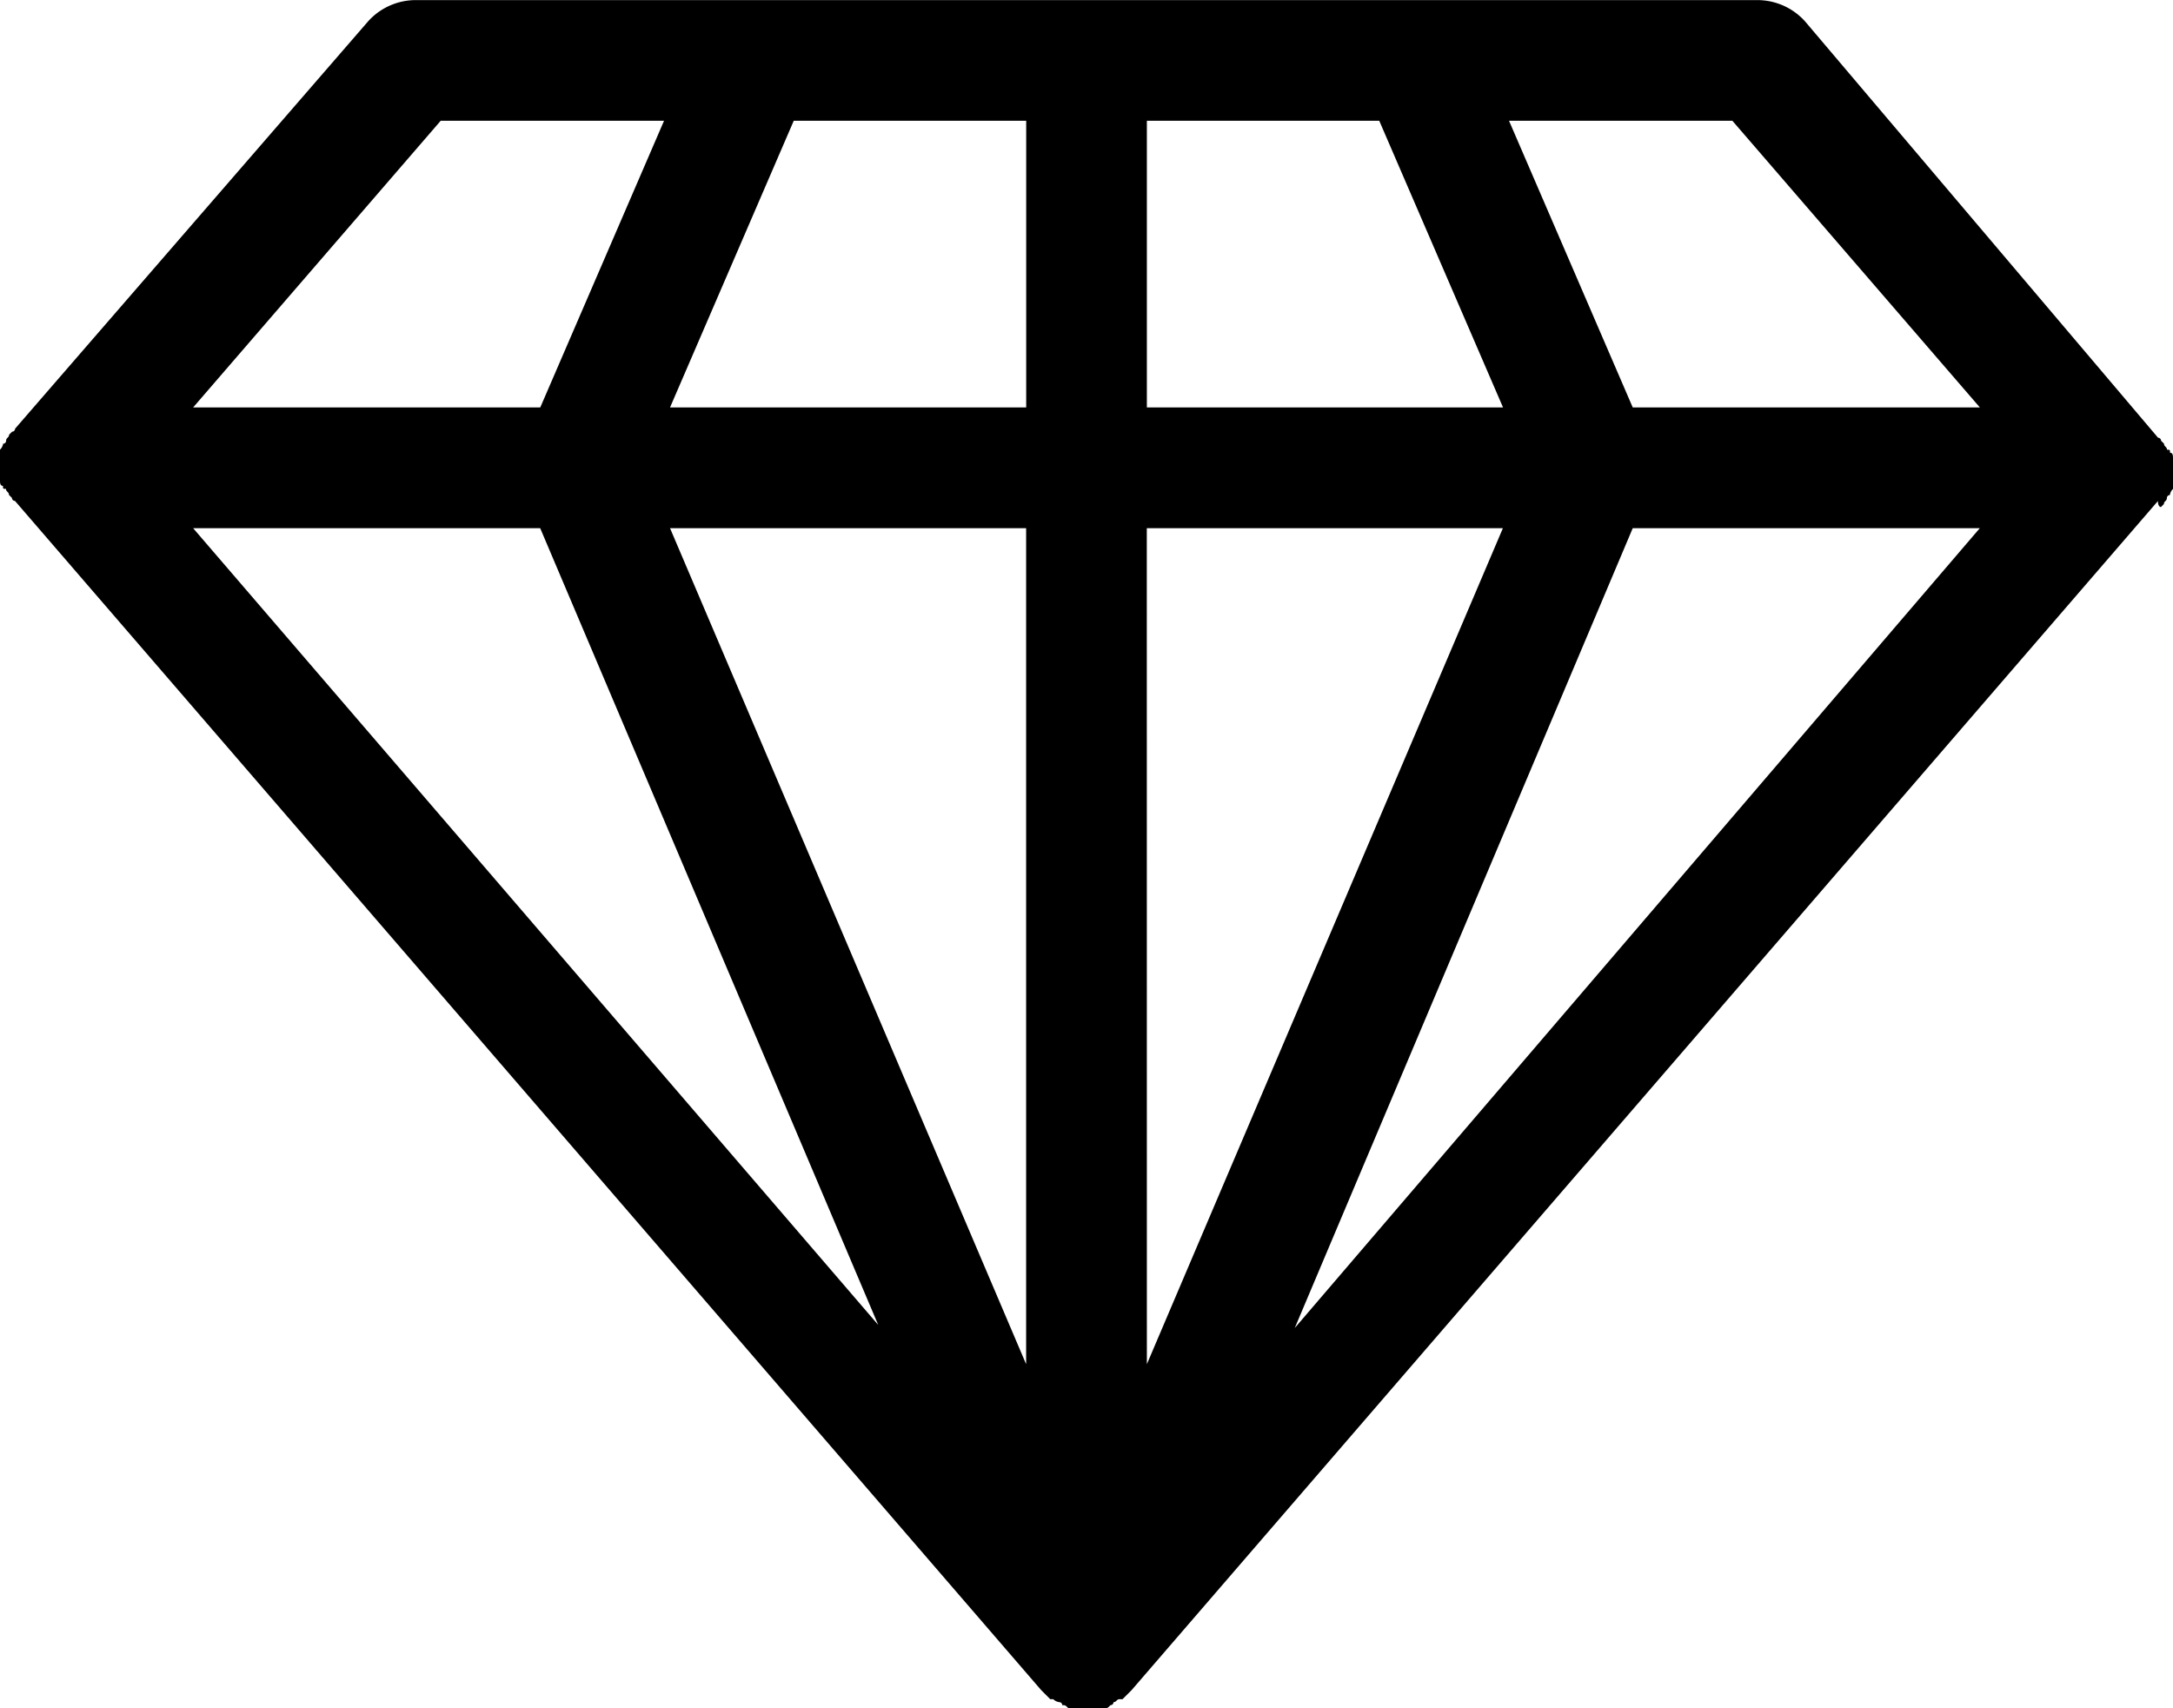 <svg xmlns="http://www.w3.org/2000/svg" width="32" height="25.155" viewBox="0 0 32 25.155"><path d="M32.822,15.967l.044-.044c0-.044.044-.044.044-.089a.044.044,0,0,1,.044-.044A.155.155,0,0,1,33,15.7v-.444c0-.044,0-.089-.044-.089,0-.044,0-.044-.044-.044,0-.044-.044-.044-.044-.089l-.044-.044a.044.044,0,0,0-.044-.044l-5.2-6.133a.945.945,0,0,0-.667-.311H7.089a.945.945,0,0,0-.667.311l-5.2,6a.044.044,0,0,1-.044.044l-.044.044c0,.044-.044.044-.044.089a.044.044,0,0,1-.044.044A.155.155,0,0,1,1,15.122v.444c0,.044,0,.089.044.089,0,.044,0,.044.044.044,0,.044.044.044.044.089l.044.044a.044.044,0,0,0,.044.044L16.333,33.389h0l.089.089.044.044h.044a.155.155,0,0,0,.089.044.044.044,0,0,1,.044.044c.044,0,.044,0,.089.044h.533c.044,0,.044,0,.089-.044a.044.044,0,0,0,.044-.044c.044,0,.044-.044.089-.044h.044l.044-.044.089-.089h0L32.778,15.878C32.778,15.967,32.822,15.967,32.822,15.967Zm-23.867.311,4.978,11.733L3.844,16.278Zm8.933,0h5.244L17.889,28.589ZM16.111,28.589,10.867,16.278h5.244Zm8.933-12.311h5.111L20.067,28.056ZM30.156,14.5H25.044l-1.822-4.222h3.289Zm-7.022,0H17.889V10.278h3.422Zm-7.022-4.222V14.5H10.867l1.822-4.222Zm-8.622,0h3.289L8.956,14.5H3.844Z" transform="translate(-1 -8.5)"/></svg>